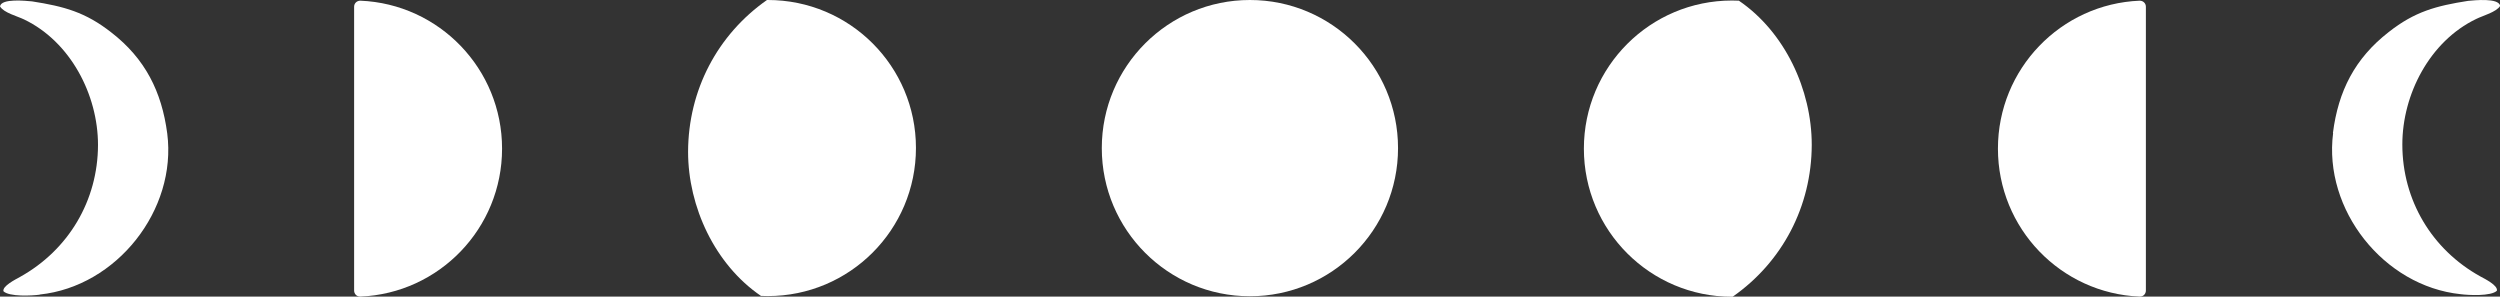 <?xml version="1.0" encoding="UTF-8"?>
<svg id="Layer_2" xmlns="http://www.w3.org/2000/svg" version="1.1" viewBox="0 0 1451.5 172.2">
  <rect x="0" y="0" width="1451.5" height="172.2" fill="#333333" stroke="none"/>
  <!-- Generator: Adobe Illustrator 29.6.1, SVG Export Plug-In . SVG Version: 2.1.1 Build 9)  -->
  <defs>
    <style>
      .st0 {
        fill: #fff;
      }
    </style>
  </defs>
  <path class="st0" d="M23,171.1c-4.5.6-17.6,1.3-21-2-.7-3,6.9-6.8,9.6-8.3,28.2-15.7,45.2-44.3,45.3-76.6,0-29.2-16-60-42.9-72.9C10.1,9.4,2.1,7.4,0,3.7.8-1.1,15,.5,18.6.8c18.5,2.9,31,6.2,46.1,18.1,19.6,15.2,29.2,34.3,32.4,58.6,5.7,44.4-29.3,88.8-74,93.5Z"/>
  <circle class="st0" cx="725.7" cy="86" r="86"/>
  <path class="st0" d="M205.6,168.7c0,2,1.6,3.6,3.6,3.5,45.8-1.9,82.3-39.6,82.3-85.9S255,2.3,209.2.4c-2,0-3.6,1.5-3.6,3.5v164.8Z"/>
  <path class="st0" d="M1354.5,77.2c3.1-24.3,12.7-43.3,32.4-58.6,15.1-11.9,27.6-15.2,46.1-18.1,3.6-.3,17.7-1.9,18.6,2.9-2.1,3.6-10.1,5.7-13.9,7.6-26.9,12.9-42.9,43.7-42.9,72.9,0,32.3,17.1,61,45.3,76.6,2.6,1.4,10.3,5.2,9.6,8.3-3.4,3.3-16.5,2.6-21.1,2-44.7-4.7-79.7-49.1-74-93.5h0Z"/>
  <path class="st0" d="M1245.9,168.7c0,2-1.6,3.6-3.6,3.5-45.8-1.9-82.3-39.6-82.3-85.9S1196.5,2.3,1242.3.4c2,0,3.6,1.5,3.6,3.5v164.8Z"/>
  <path class="st0" d="M445.3,0c-28.7,20.1-45.7,52.3-45.8,88.1,0,32,15.6,65.5,42.3,83.7,1.3,0,2.7.1,4,.1,47.5,0,86-38.5,86-86S493.3,0,445.8,0s-.3,0-.5,0Z"/>
  <path class="st0" d="M1006.1,172.2c28.7-20.1,45.7-52.3,45.8-88.1,0-32-15.6-65.5-42.3-83.7-1.3,0-2.7-.1-4-.1-47.5,0-86,38.5-86,86,0,47.5,38.5,86,86,86,.2,0,.3,0,.5,0Z"/>
</svg>
